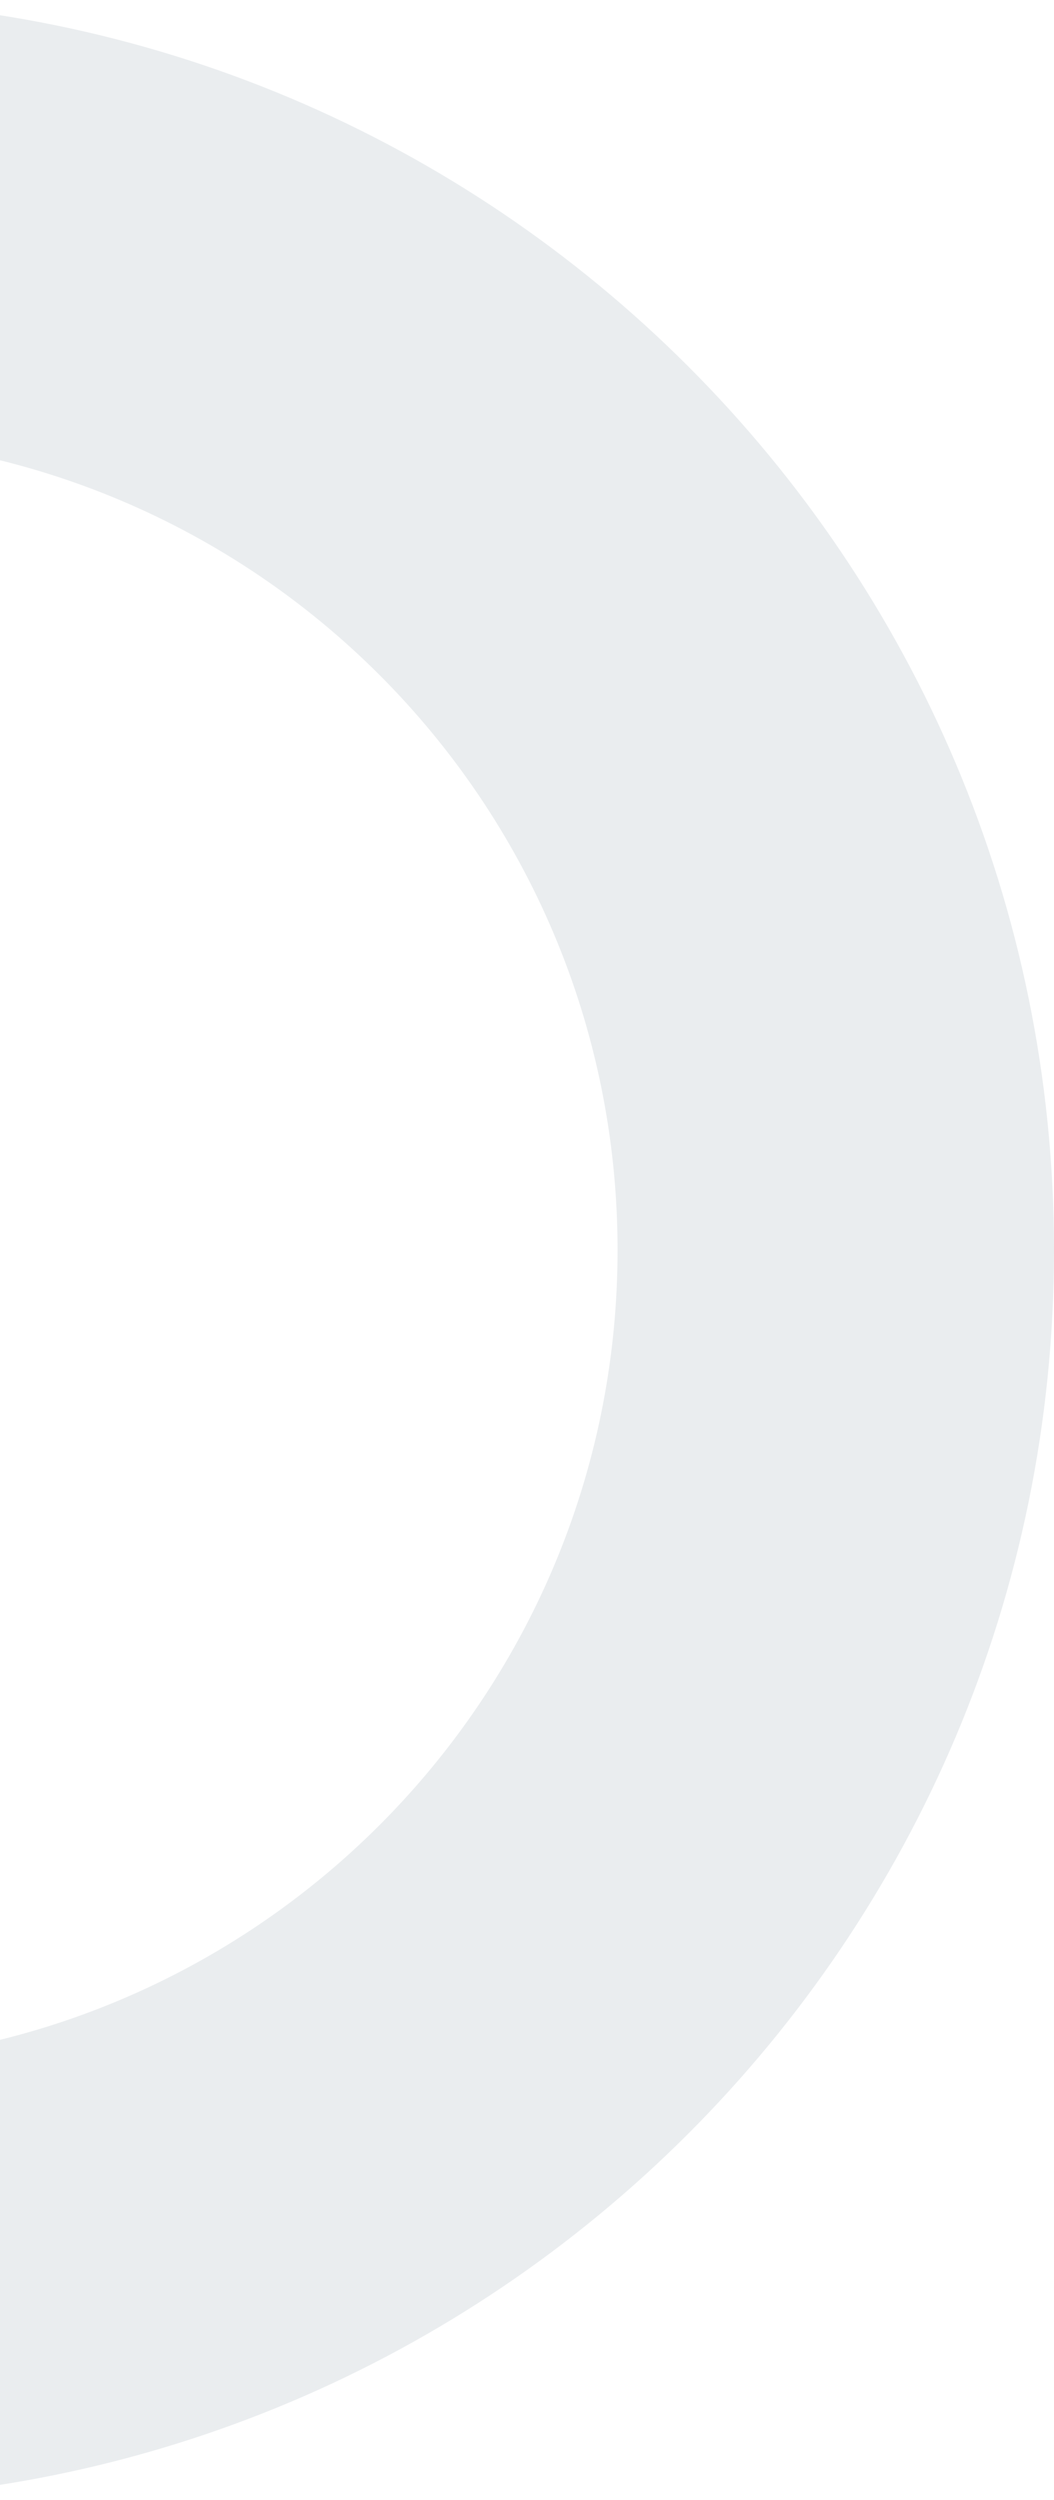 <svg width="237" height="562" viewBox="0 0 237 562" fill="none" xmlns="http://www.w3.org/2000/svg">
<path opacity="0.1" d="M237 281C237 436.192 111.192 562 -44 562C-199.192 562 -325 436.192 -325 281C-325 125.808 -199.192 0 -44 0C111.192 0 237 125.808 237 281ZM-226.864 281C-226.864 381.993 -144.993 463.864 -44 463.864C56.993 463.864 138.864 381.993 138.864 281C138.864 180.007 56.993 98.136 -44 98.136C-144.993 98.136 -226.864 180.007 -226.864 281Z" fill="#304661"/>
</svg>
